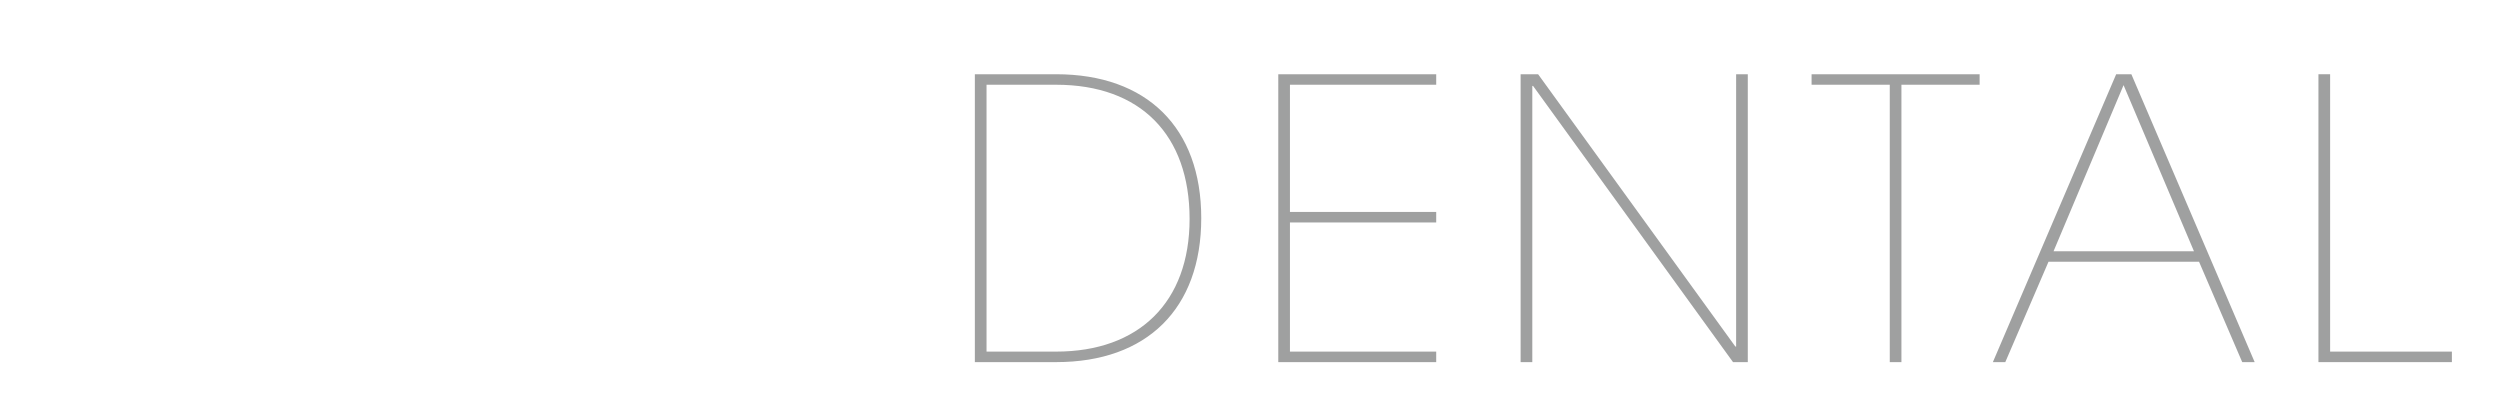 <?xml version="1.0" encoding="utf-8"?>
<!-- Generator: Adobe Illustrator 16.0.0, SVG Export Plug-In . SVG Version: 6.00 Build 0)  -->
<!DOCTYPE svg PUBLIC "-//W3C//DTD SVG 1.1//EN" "http://www.w3.org/Graphics/SVG/1.1/DTD/svg11.dtd">
<svg version="1.1" id="レイヤー_1" xmlns="http://www.w3.org/2000/svg" xmlns:xlink="http://www.w3.org/1999/xlink" x="0px"
	 y="0px" width="420px" height="70px" viewBox="0.915 0.916 420 70" enable-background="new 0.915 0.916 420 70"
	 xml:space="preserve">
<g>
	<path fill="#9FA0A0" d="M164.69,13.388h13.656c15.231,0,24.379,8.954,24.379,24.181c0,15.228-9.146,24.183-24.379,24.183H164.69
		V13.388z M166.653,59.985h11.693c13.922,0,22.42-8.301,22.42-22.286c0-14.116-8.236-22.546-22.42-22.546h-11.693V59.985z"/>
	<path fill="#9FA0A0" d="M242.198,13.388v1.765h-24.571v21.373h24.571v1.761h-24.571v21.699h24.571v1.766h-26.532V13.388H242.198z"
		/>
	<path fill="#9FA0A0" d="M292.455,59.136h0.13V13.388h1.958v48.363h-2.482l-33.591-46.4h-0.129v46.4h-1.962V13.388h2.938
		L292.455,59.136z"/>
	<path fill="#9FA0A0" d="M333.492,13.388v1.765h-13.137v46.599h-1.959V15.153H305.26v-1.765H333.492z"/>
	<path fill="#9FA0A0" d="M337.804,61.751h-2.087l20.716-48.363h2.551l20.715,48.363h-2.091l-7.253-16.86h-25.293L337.804,61.751z
		 M345.91,43.126h23.591l-11.827-27.909L345.91,43.126z"/>
	<path fill="#9FA0A0" d="M392.376,59.985h20.456v1.767h-22.419V13.388h1.963V59.985z"/>
</g>
</svg>
